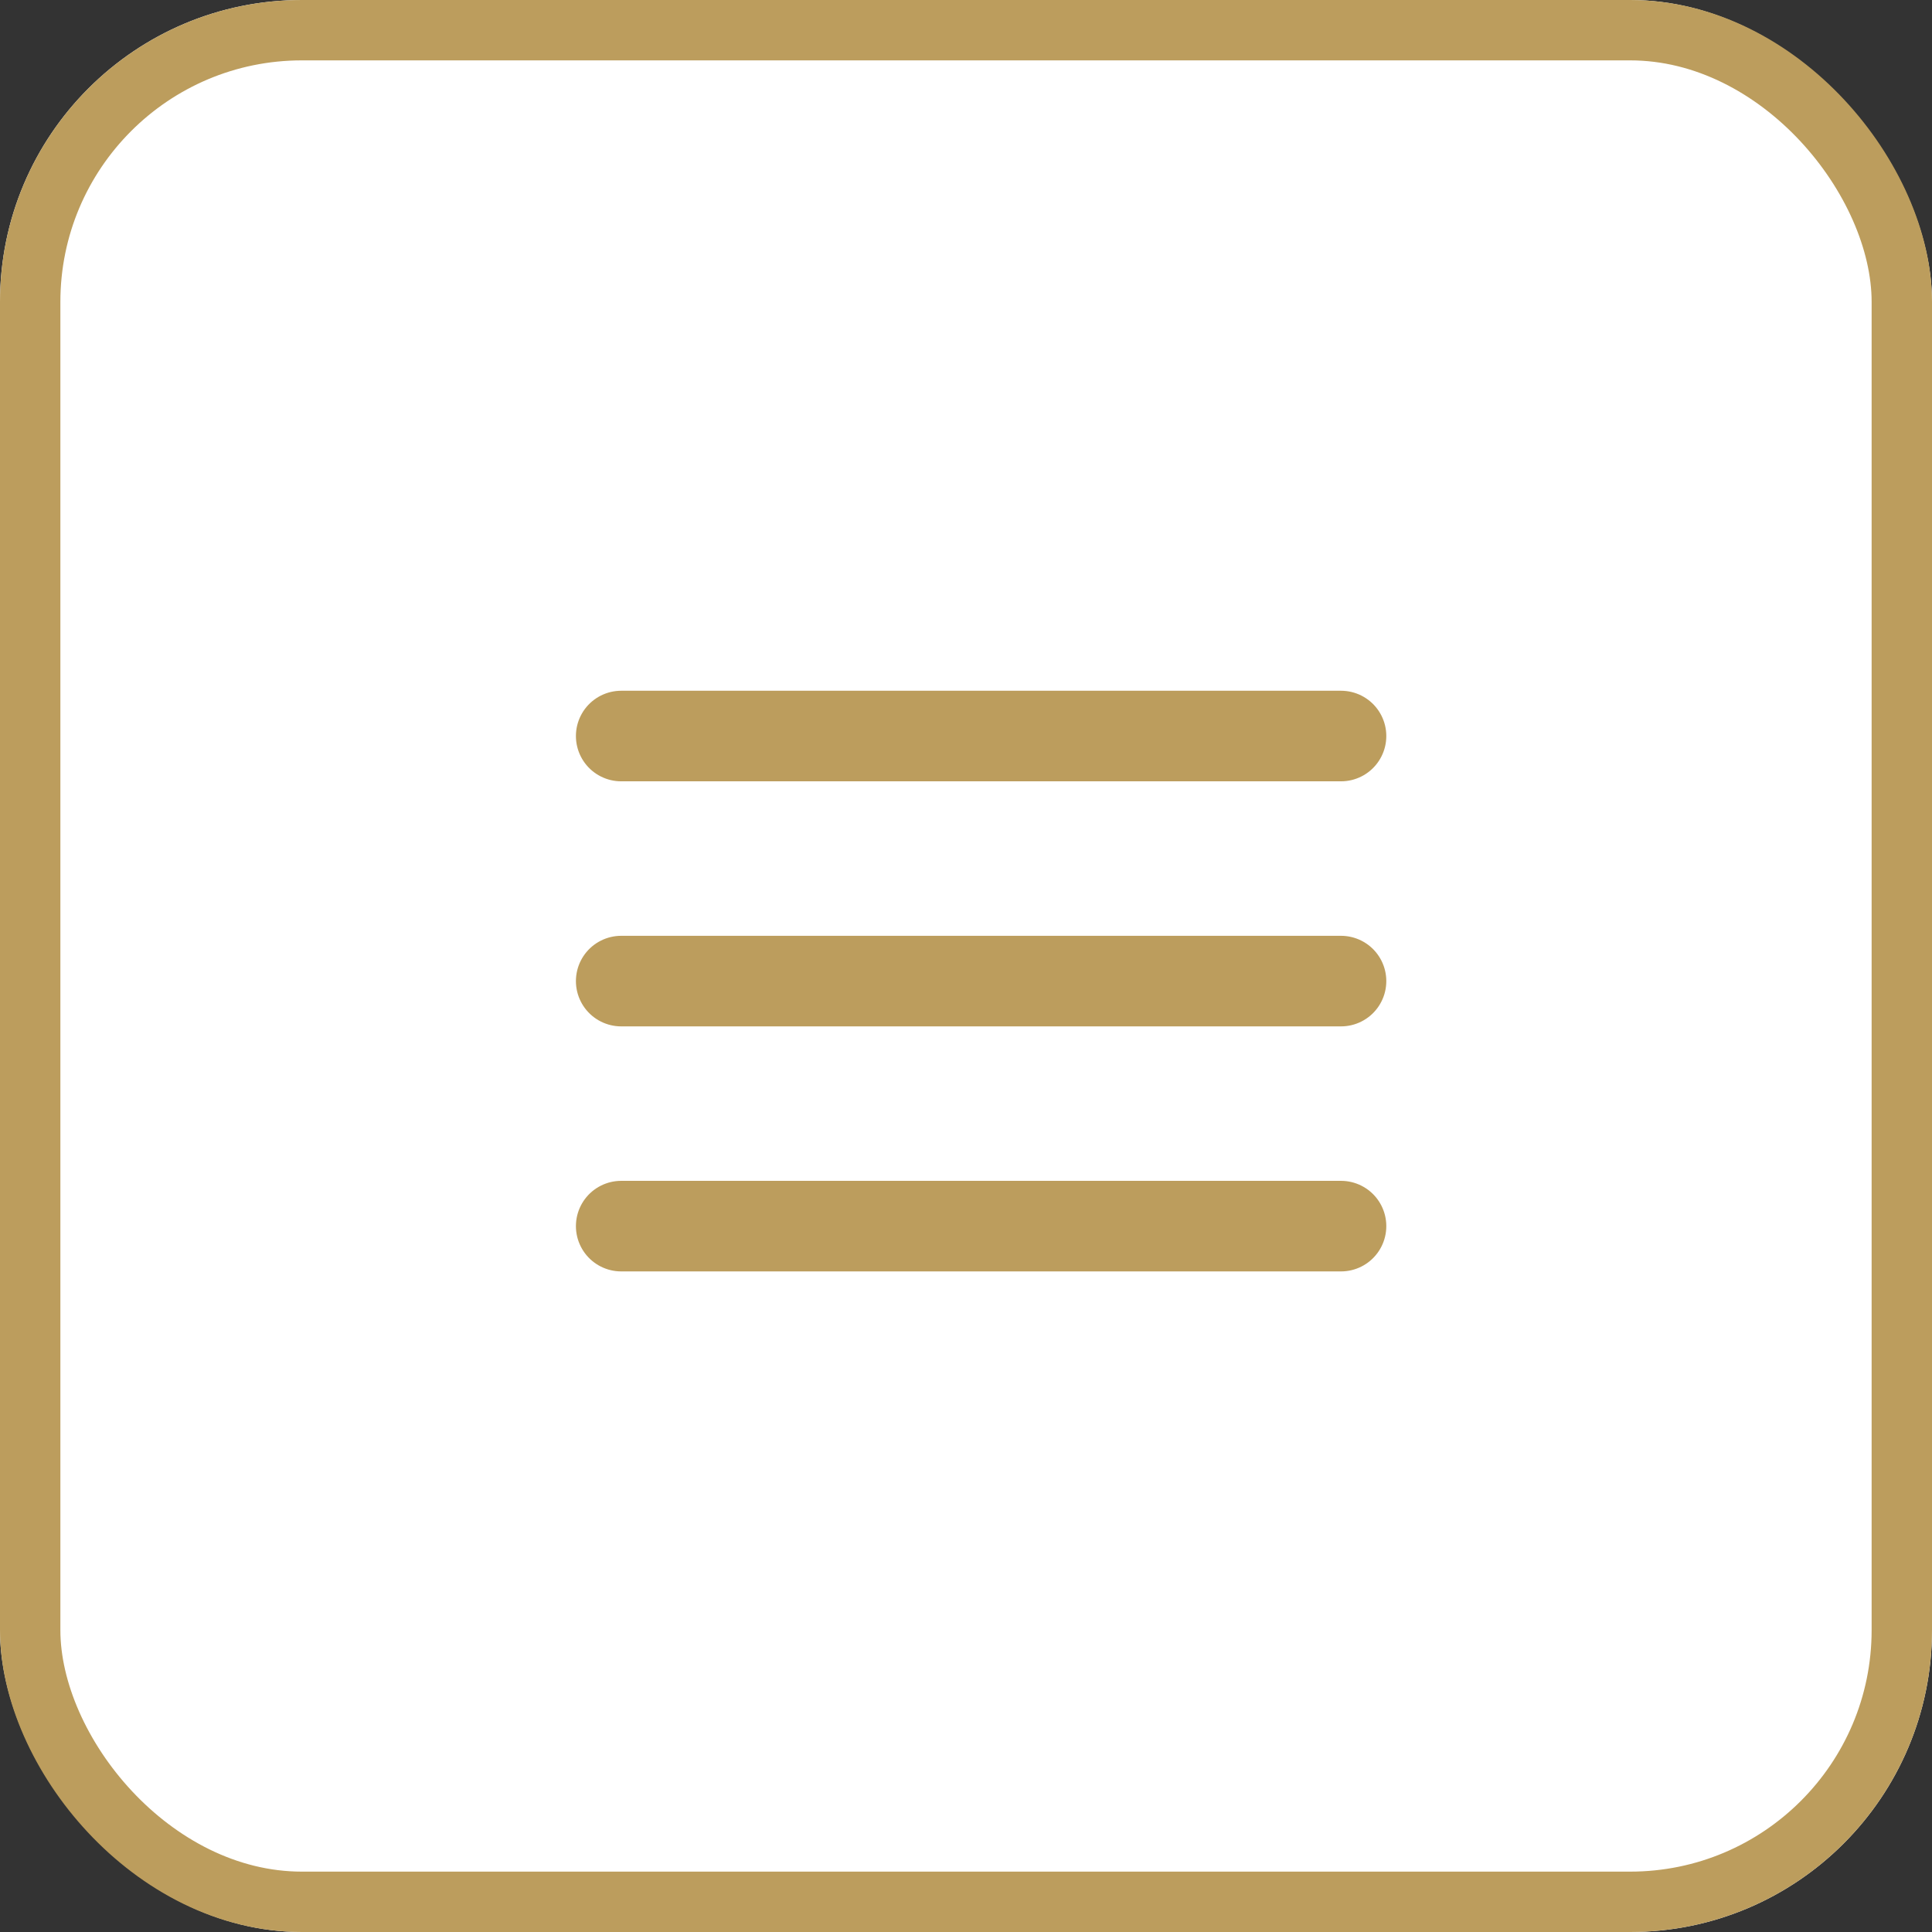 <svg xmlns="http://www.w3.org/2000/svg" width="64" height="64" viewBox="0 0 64 64">
  <rect x="0" y="0" width="64" height="64" fill="#333333" stroke="none"/>
  <g id="_" data-name="＝" transform="translate(-497.498 -805.602)">
    <g id="長方形_274" data-name="長方形 274" transform="translate(497.498 805.602)" fill="#fff" stroke="#bc9d5d" stroke-width="2">
      <rect width="64" height="64" rx="10" stroke="none"/>
      <rect x="1" y="1" width="62" height="62" rx="9" fill="none"/>
    </g>
    <line id="線_44" data-name="線 44" x2="23.845" transform="translate(518.076 846.219)" fill="none" stroke="#bc9d5d" stroke-linecap="round" stroke-width="3"/>
    <line id="線_46" data-name="線 46" x2="23.845" transform="translate(518.076 838.102)" fill="none" stroke="#bc9d5d" stroke-linecap="round" stroke-width="3"/>
    <line id="線_45" data-name="線 45" x2="23.845" transform="translate(518.076 829.984)" fill="none" stroke="#bc9d5d" stroke-linecap="round" stroke-width="3"/>
  </g>
</svg>
